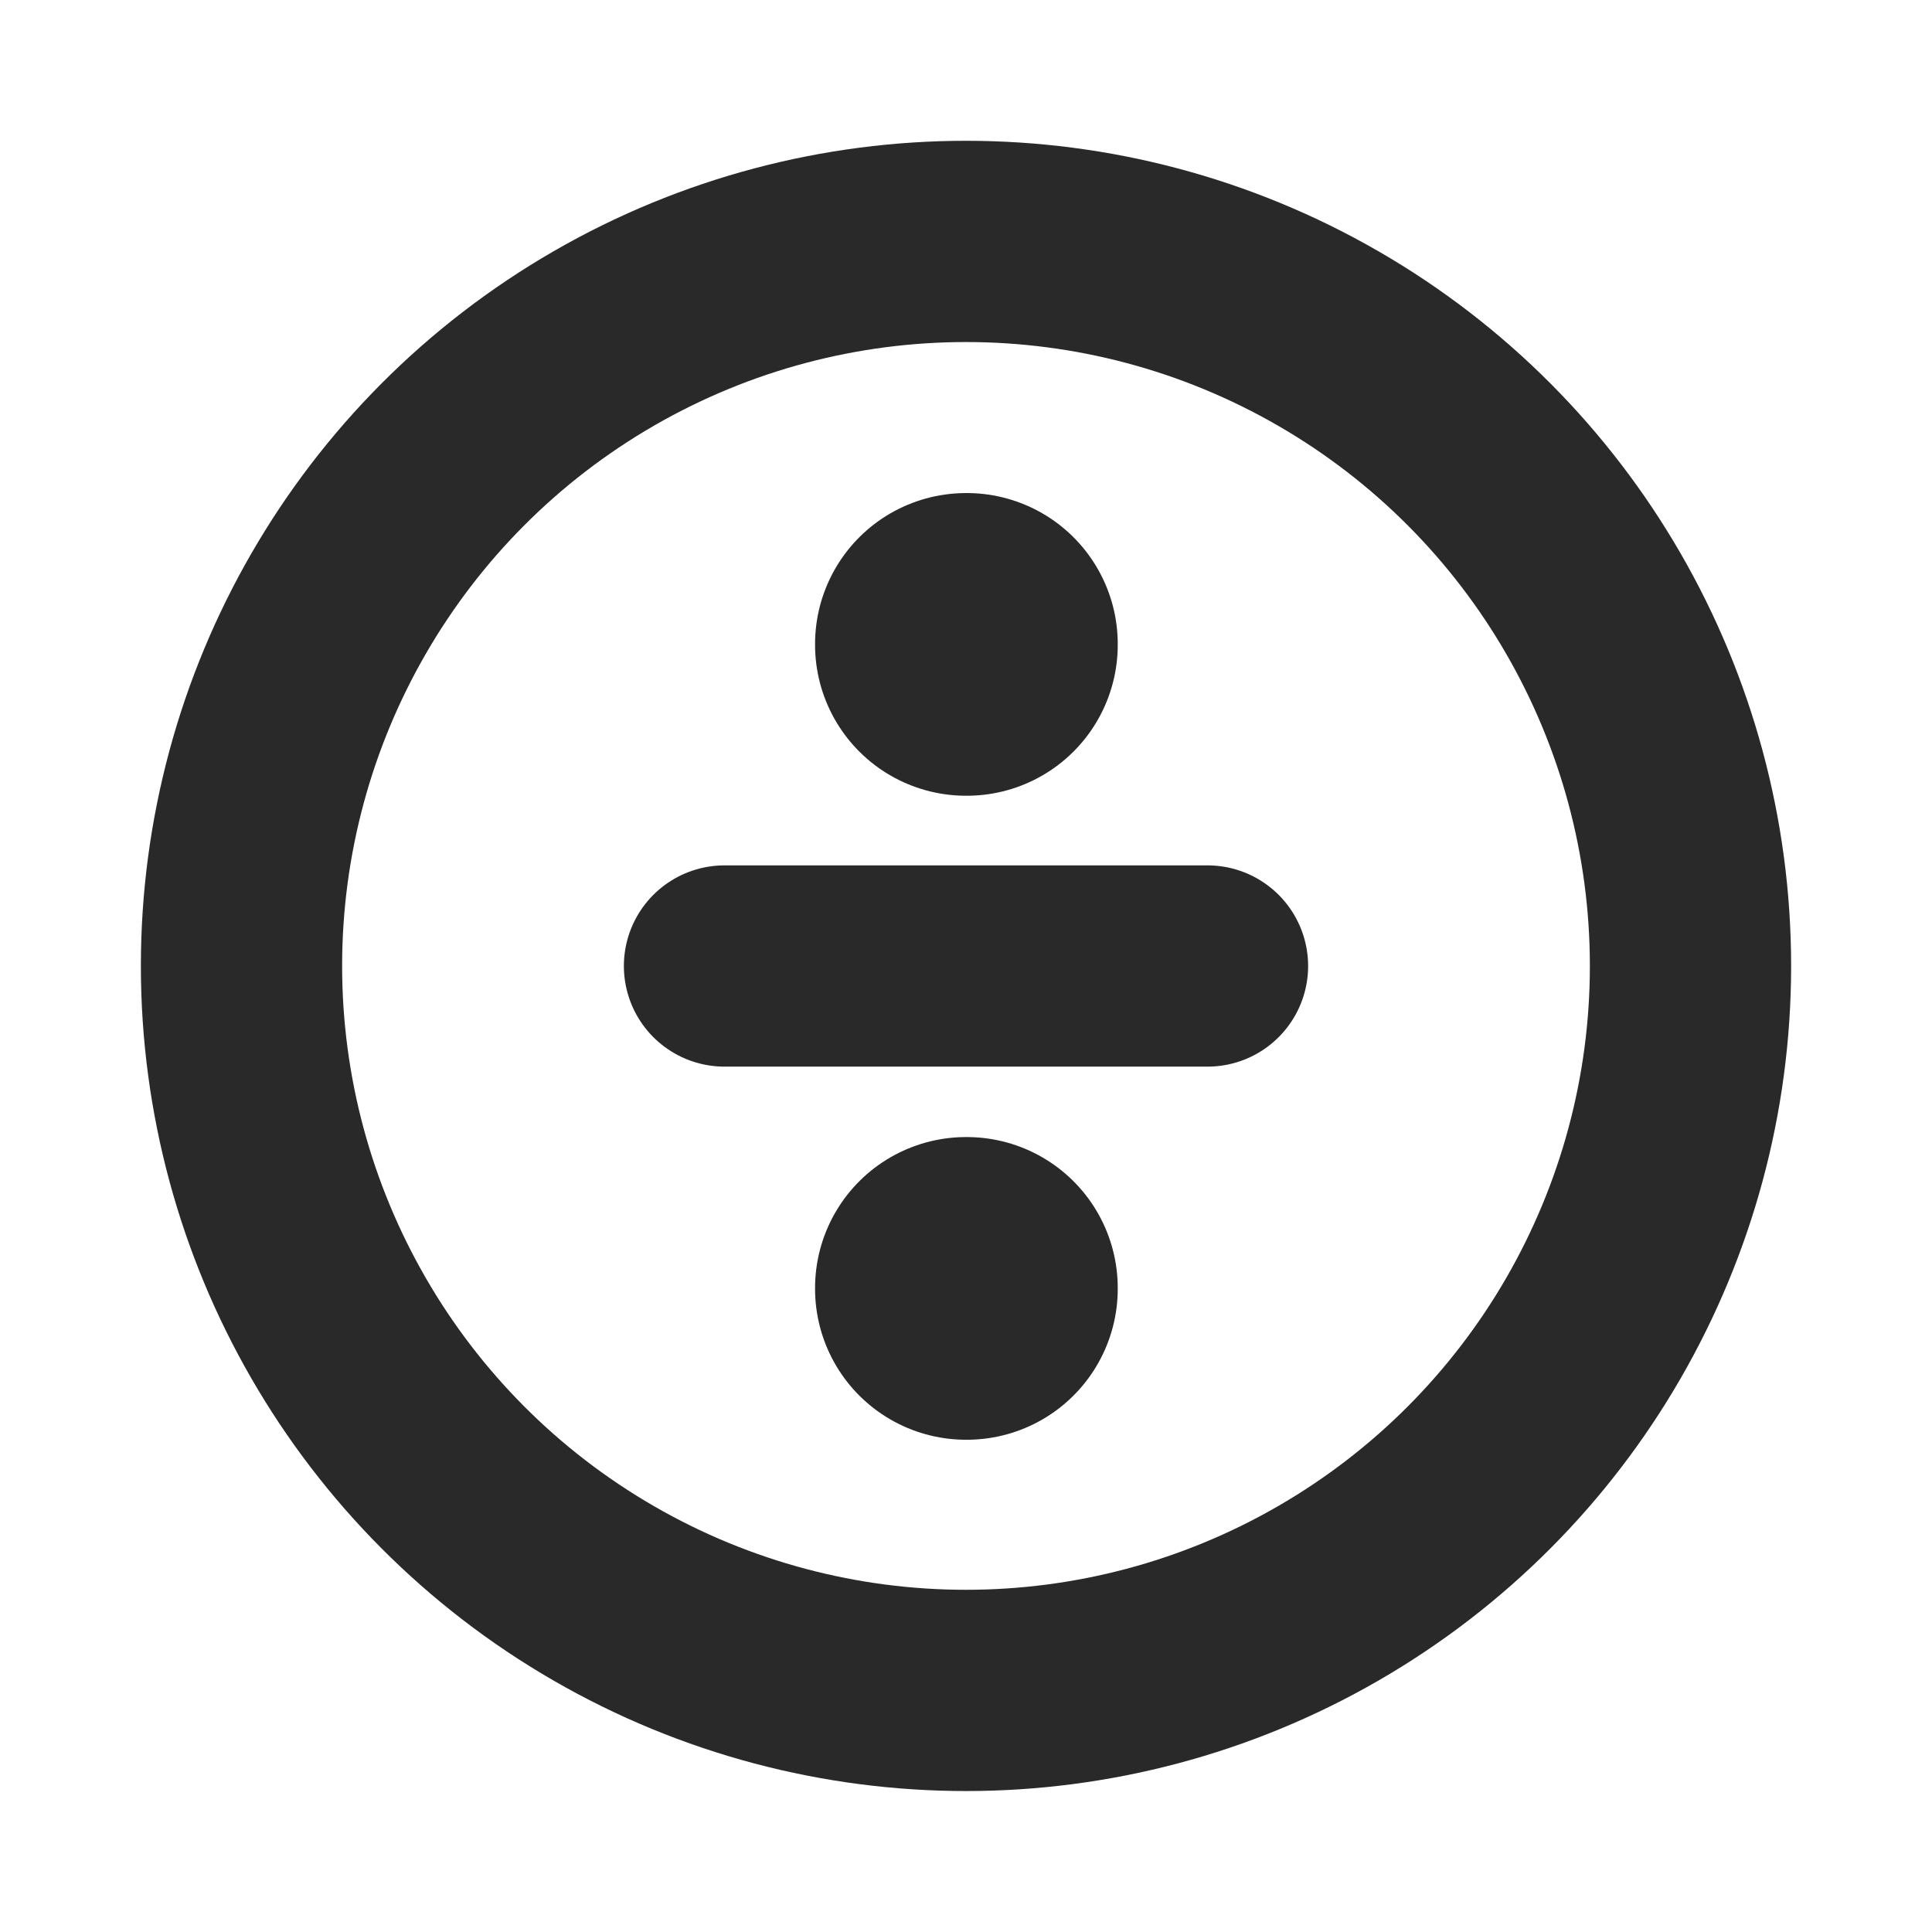 <?xml version="1.0" encoding="utf-8"?><!-- Скачано с сайта svg4.ru / Downloaded from svg4.ru -->
<svg width="800px" height="800px" viewBox="0 0 24 24" fill="none" xmlns="http://www.w3.org/2000/svg">
<g clip-path="url(#clip0_429_11192)">
<circle cx="12" cy="11.999" r="9" stroke="#292929" stroke-width="2.5" stroke-linecap="round" stroke-linejoin="round"/>
<rect x="12" y="8" width="0.01" height="0.01" stroke="#292929" stroke-width="3.75" stroke-linejoin="round"/>
<rect x="12" y="16" width="0.01" height="0.01" stroke="#292929" stroke-width="3.75" stroke-linejoin="round"/>
<path d="M15 12H9" stroke="#292929" stroke-width="2.5" stroke-linecap="round" stroke-linejoin="round"/>
</g>
<defs>
<clipPath id="clip0_429_11192">
<rect width="24" height="24" fill="white"/>
</clipPath>
</defs>
</svg>